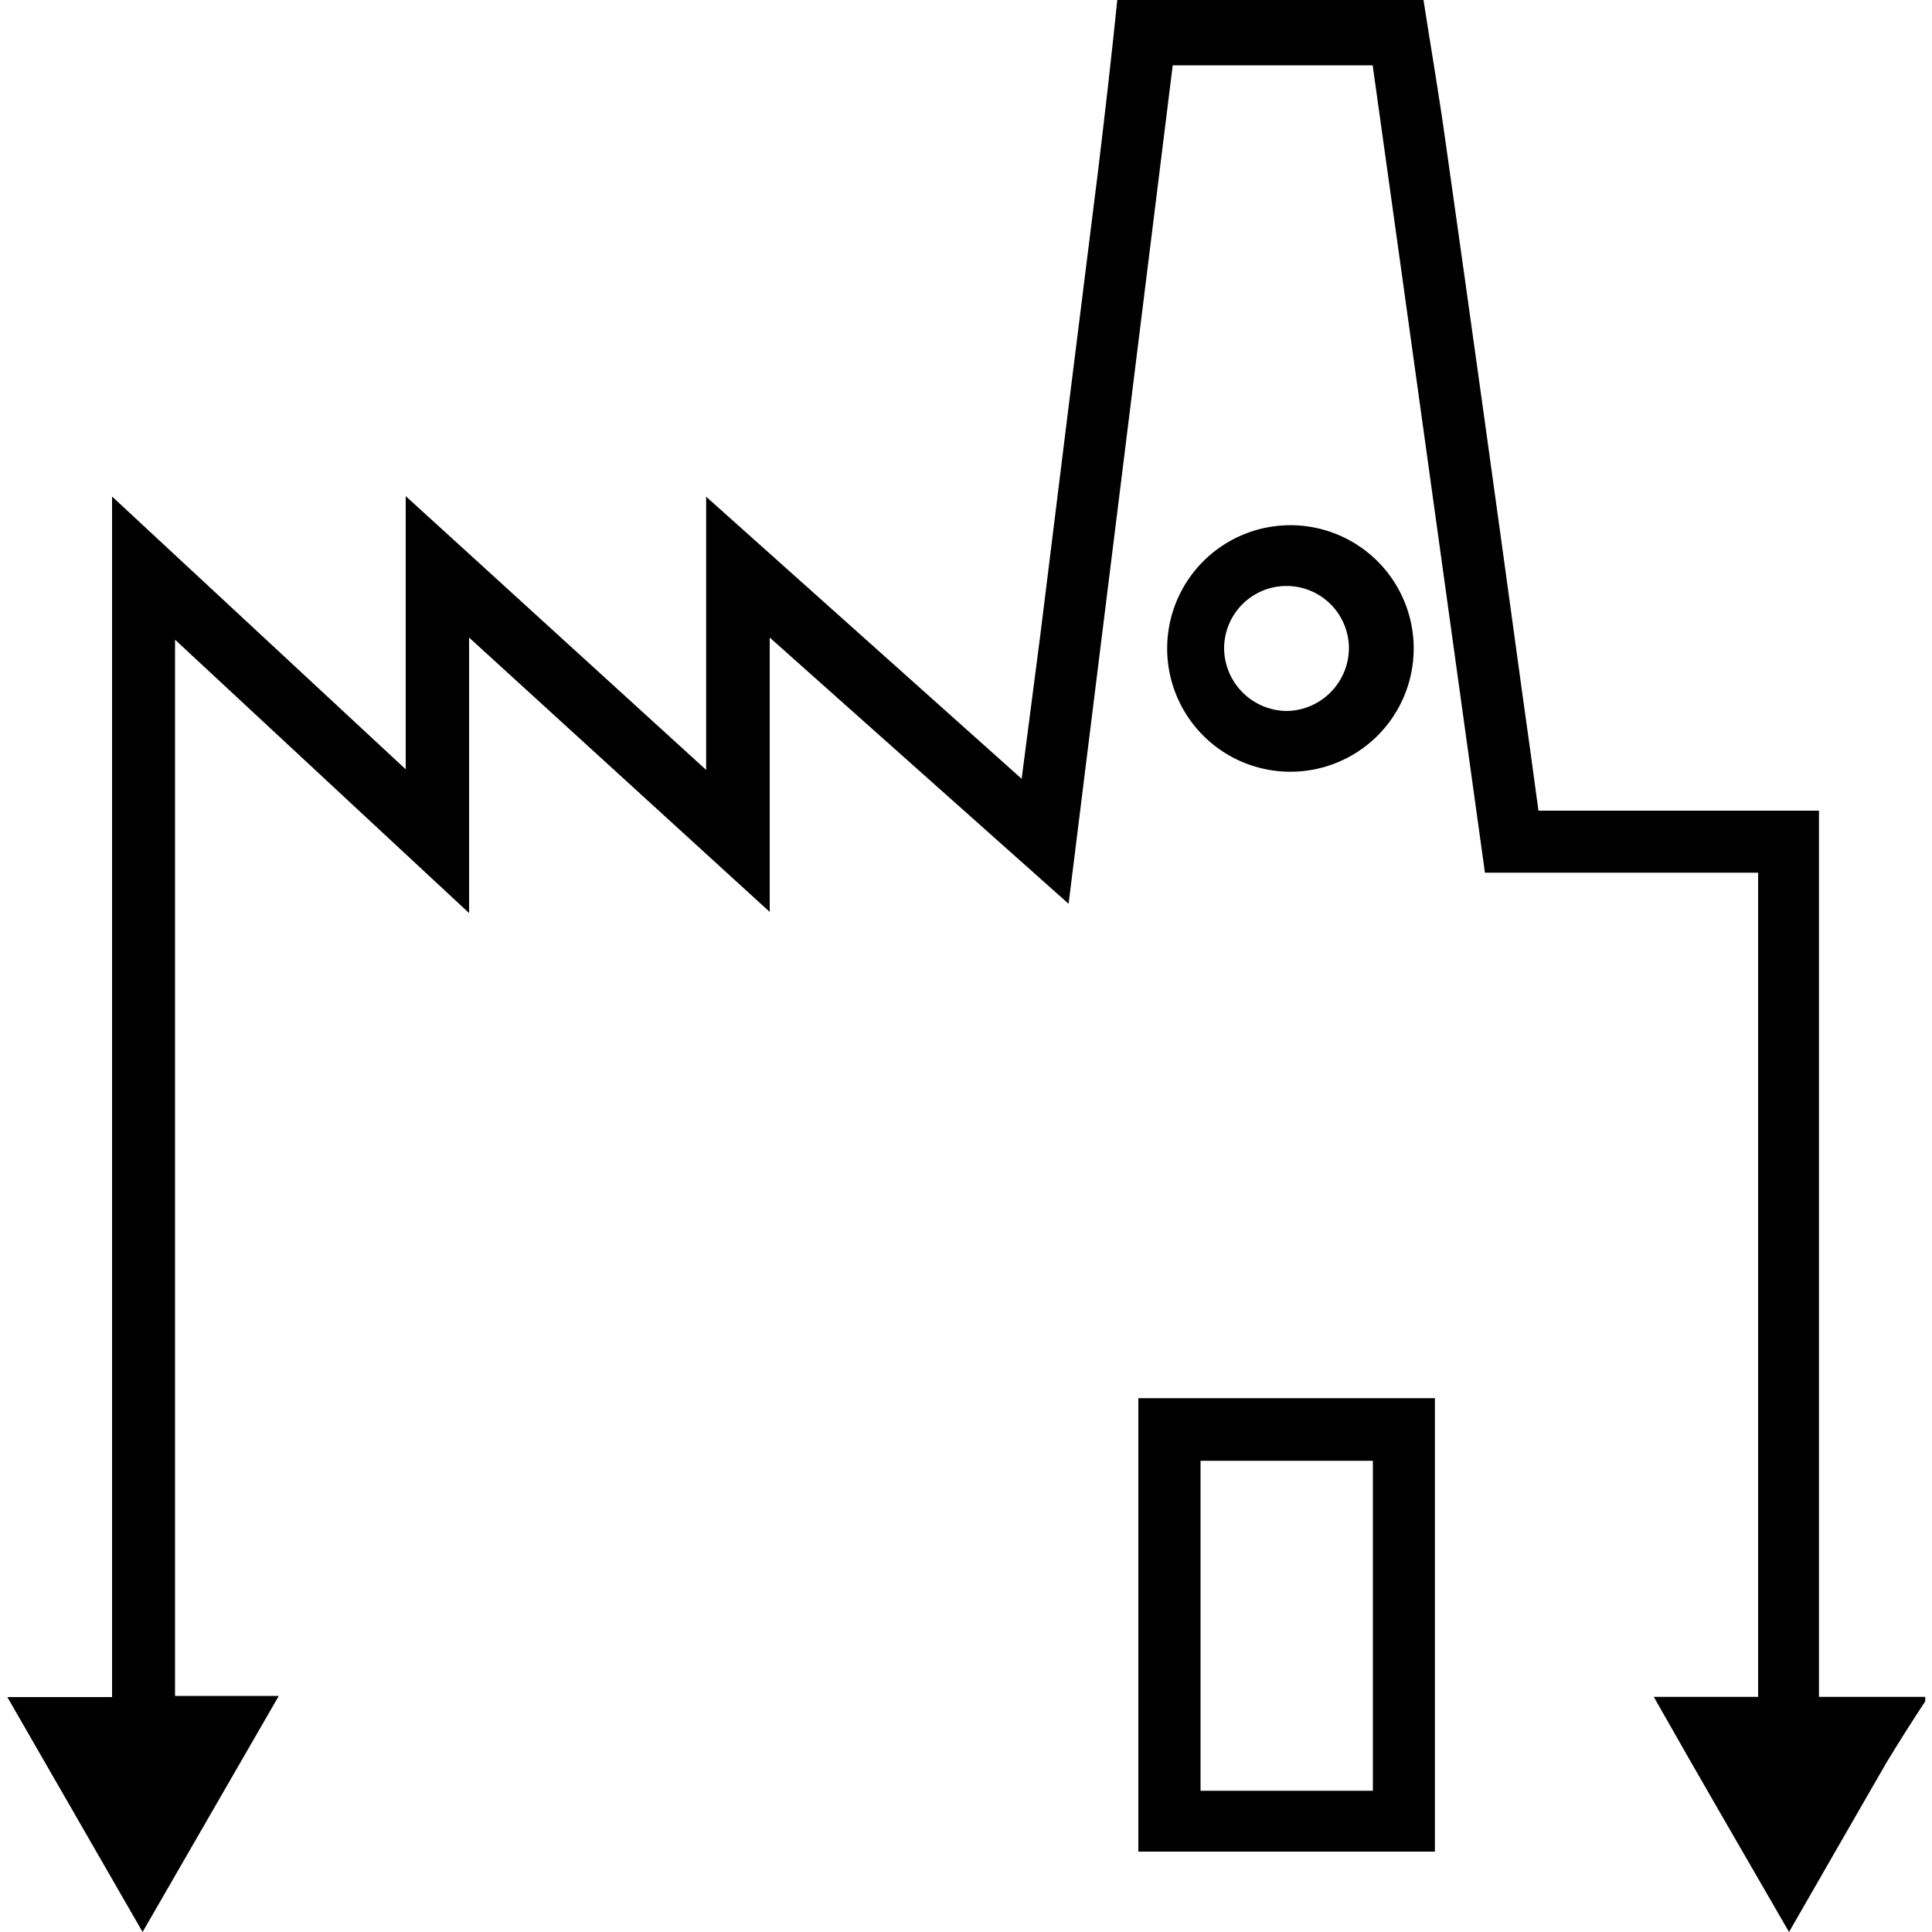 <svg id="Layer_1" data-name="Layer 1" xmlns="http://www.w3.org/2000/svg" width="100" height="100" viewBox="0 0 100 100"><title>Industry</title><path d="M73.68,0c.39,2.52.82,5,1.17,7.55q2,14.11,3.93,28.24c.28,2,.56,4,.85,6.17H94.15V87.83h5.5v.23c-.66,1-1.35,2.09-2,3.16C96,94.07,94.37,96.93,92.6,100c-2.36-4.09-4.64-8-7-12.17H91V45.17H76.86C74.92,31.2,73,17.32,71.05,3.38H60.7c-1.78,14.38-3.57,28.76-5.39,43.4L39.84,33V47.2L24.28,33V47.26L9.06,33.11V87.78h5.37L7.38,100l-7-12.16H5.8V25.7L21,39.82V25.68L36.55,39.85V25.71l16.33,14.6c.34-2.59.65-5,.95-7.31q1.48-12,3-24.11c.36-3,.7-5.93,1-8.89Z"/><path d="M74.27,95.84H58.92V72.37H74.27ZM62.14,92.69h8.92V75.61H62.14Z"/><path d="M66.54,39.94a6.38,6.38,0,0,1,0-12.75,6.38,6.38,0,1,1,0,12.75Zm.07-3.14a3.27,3.27,0,0,0,3.21-3.24,3.23,3.23,0,0,0-6.46,0A3.27,3.27,0,0,0,66.61,36.8Z"/></svg>